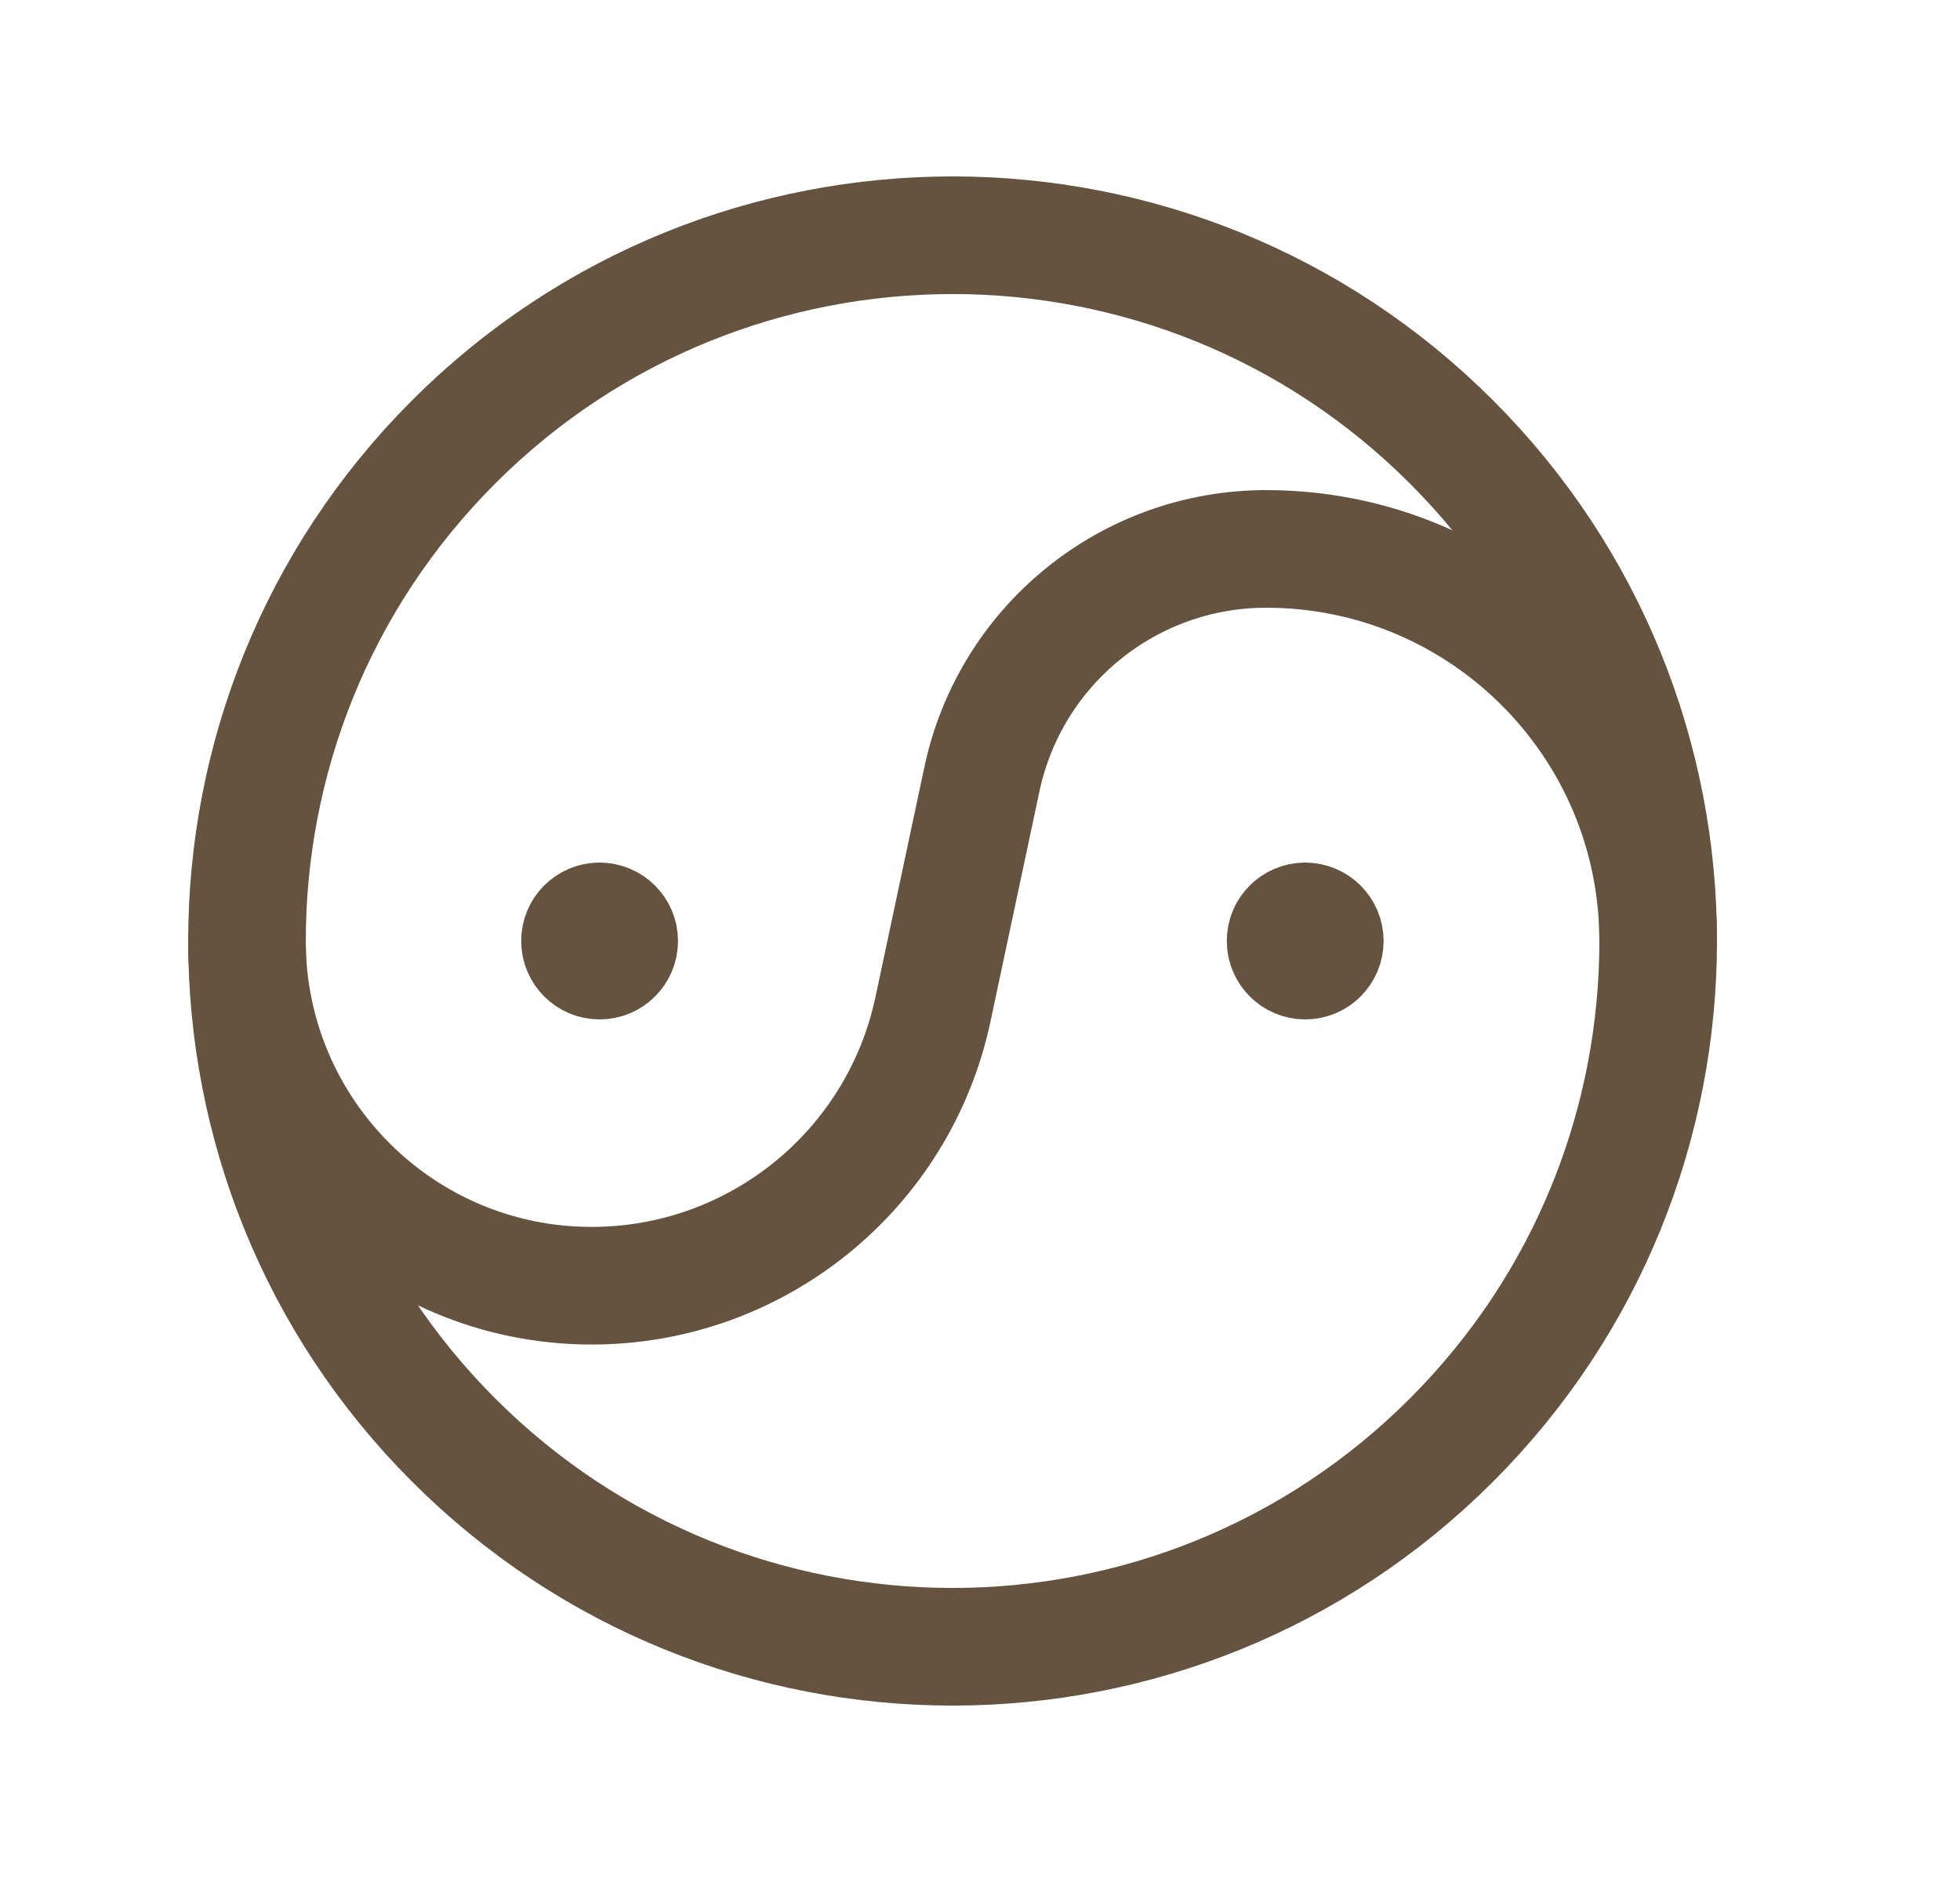 <svg xmlns="http://www.w3.org/2000/svg" width="25" height="24" viewBox="0 0 25 24" fill="none"><path d="M3.15 12V12C3.15 14.428 5.118 16.396 7.546 16.396V16.396C9.647 16.396 11.463 14.926 11.9 12.871L12.525 9.934C12.89 8.223 14.401 7 16.15 7V7C18.911 7 21.15 9.239 21.15 12V12" stroke="#655340" stroke-width="1.5" stroke-linecap="round" stroke-linejoin="round"></path><path d="M7.647 11.75C7.509 11.75 7.397 11.862 7.398 12C7.398 12.138 7.51 12.25 7.648 12.25C7.786 12.25 7.898 12.138 7.898 12C7.898 11.862 7.786 11.75 7.647 11.75" stroke="#655340" stroke-width="1.5" stroke-linecap="round" stroke-linejoin="round"></path><path d="M16.647 11.75C16.509 11.75 16.397 11.862 16.398 12C16.398 12.138 16.51 12.25 16.648 12.25C16.786 12.25 16.898 12.138 16.898 12C16.898 11.862 16.786 11.75 16.647 11.75" stroke="#655340" stroke-width="1.5" stroke-linecap="round" stroke-linejoin="round"></path><path d="M18.514 5.636C22.029 9.151 22.029 14.849 18.514 18.364C15 21.879 9.301 21.879 5.786 18.364C2.272 14.849 2.272 9.151 5.786 5.636C9.301 2.121 15 2.121 18.514 5.636" stroke="#655340" stroke-width="1.5"></path></svg>